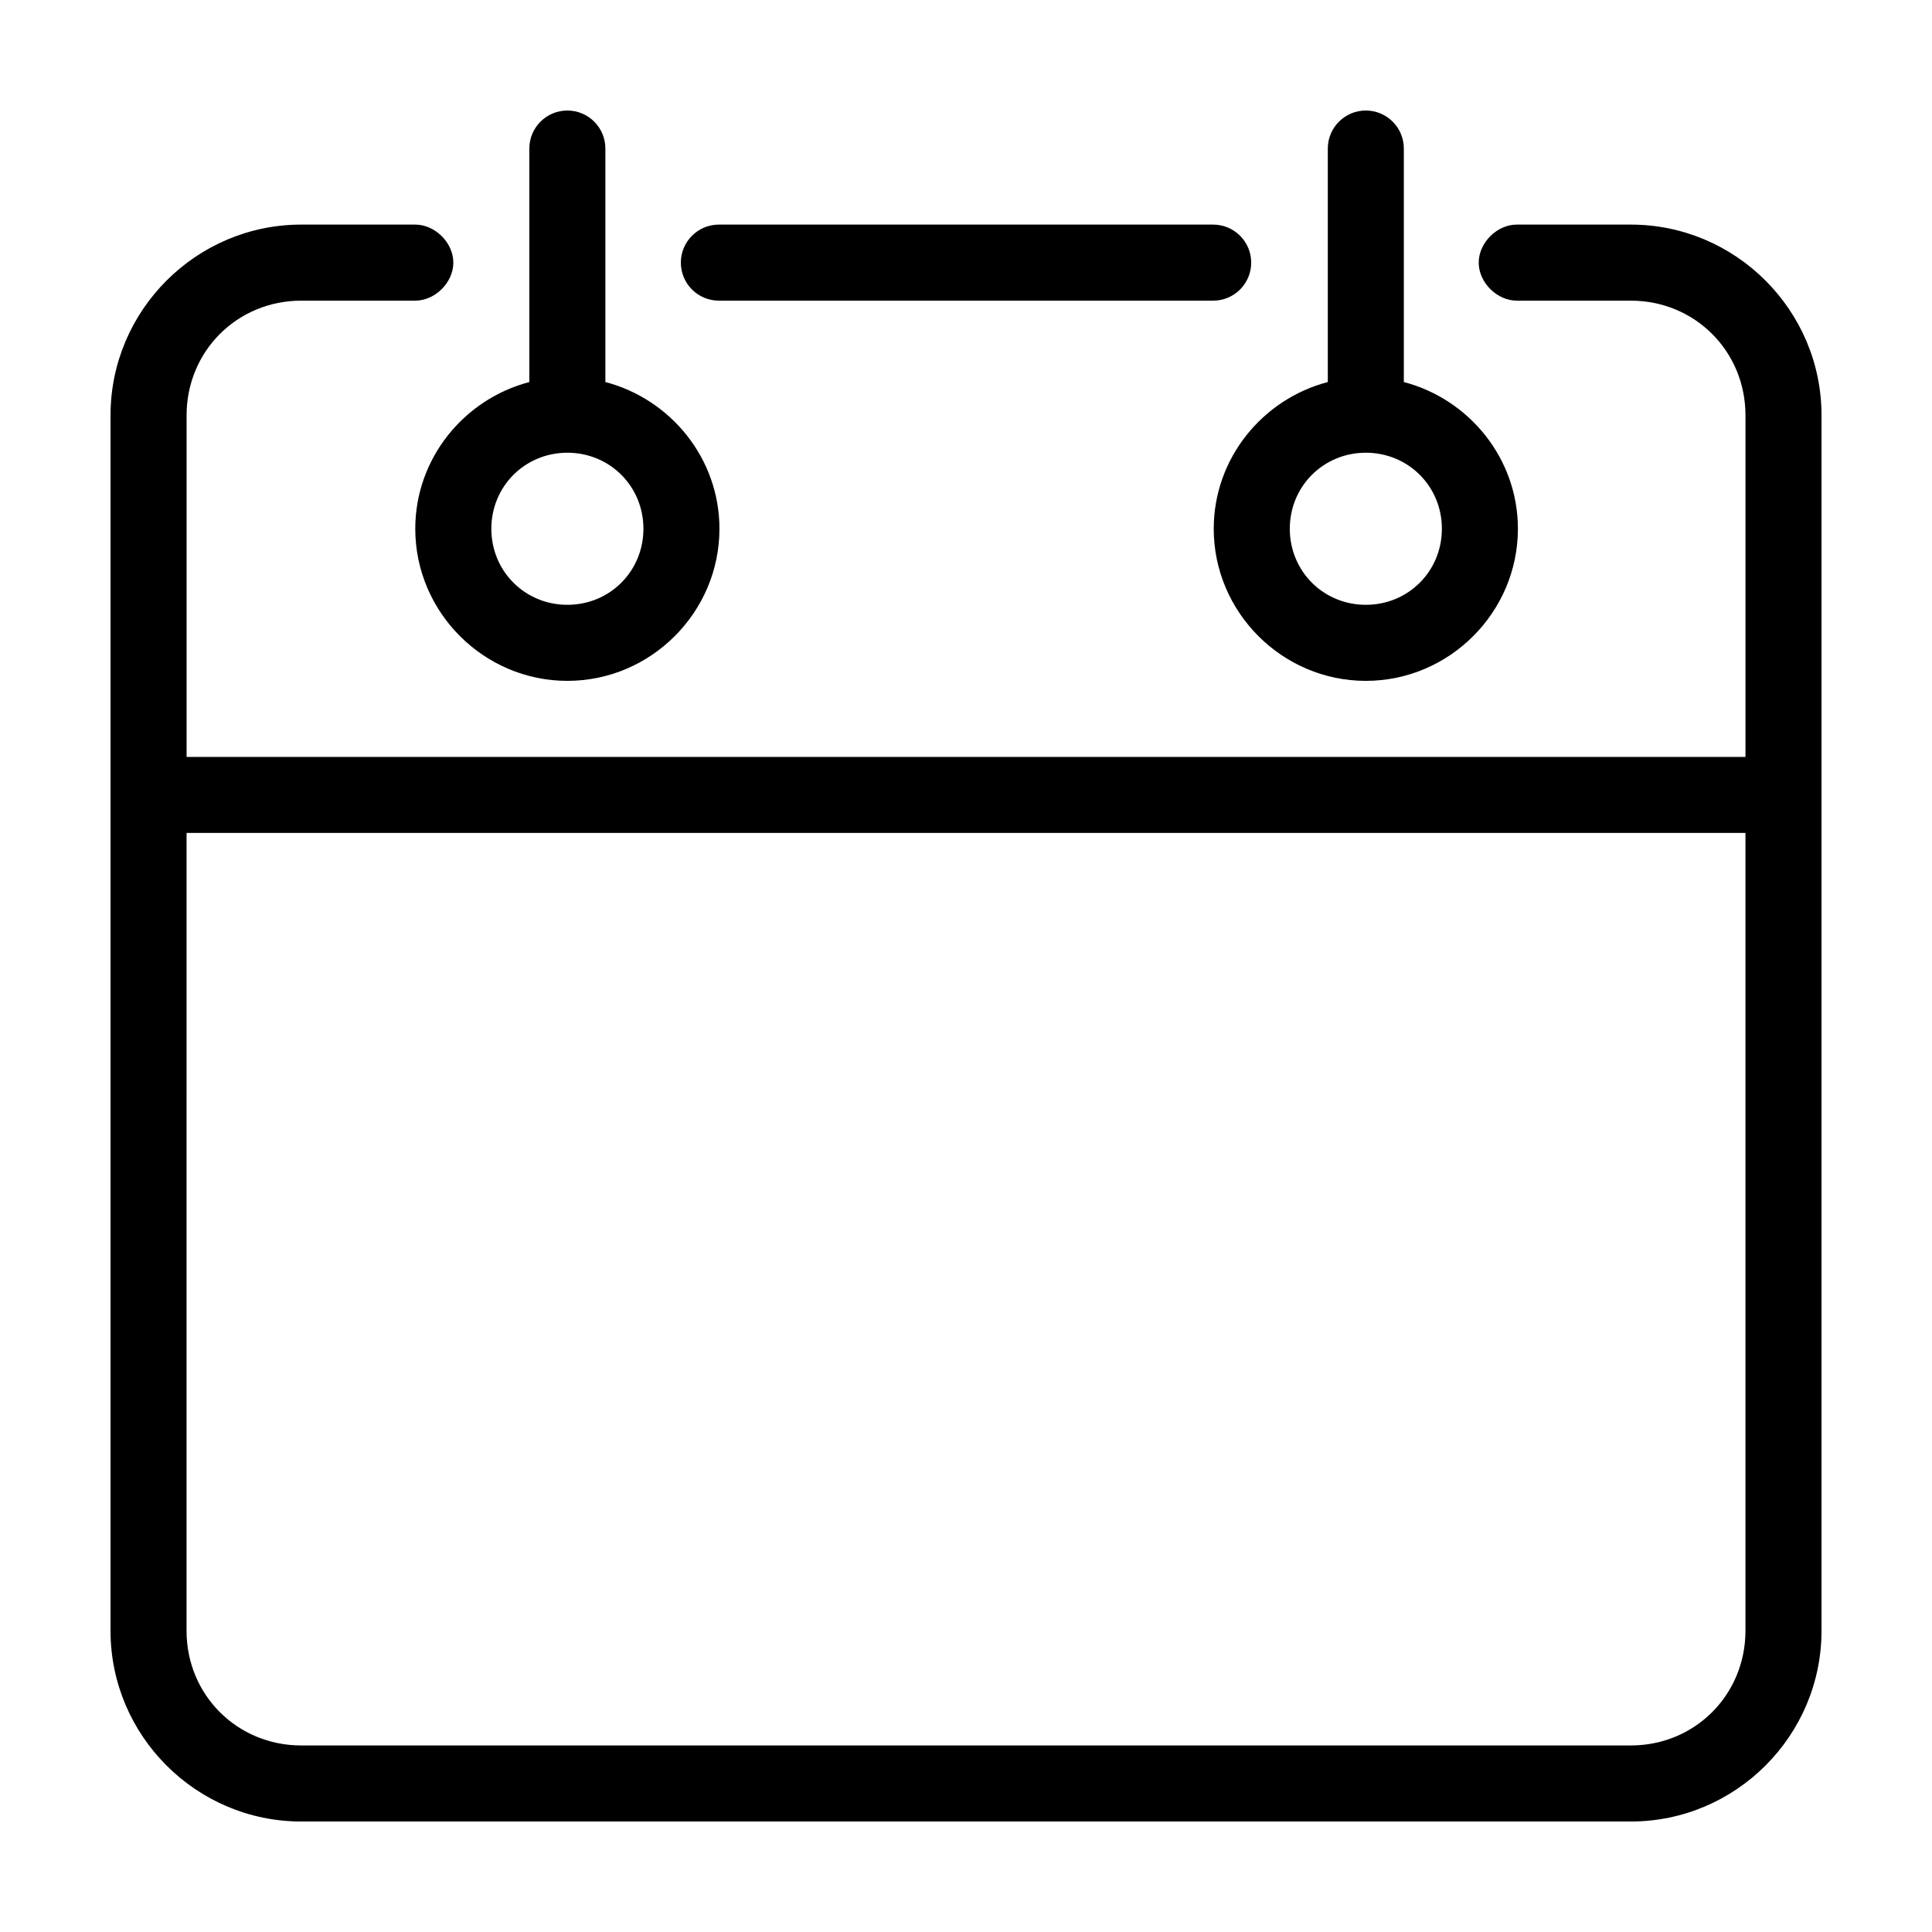 <?xml version="1.0" encoding="UTF-8"?>
<!-- The Best Svg Icon site in the world: iconSvg.co, Visit us! https://iconsvg.co -->
<svg fill="#000000" width="800px" height="800px" version="1.1" viewBox="144 144 512 512" xmlns="http://www.w3.org/2000/svg">
 <path d="m294.36 173.29c-5.566 0-10.078 4.512-10.078 10.078v61.875c-17.293 4.527-30.23 20.238-30.23 38.887 0 22.141 18.164 40.305 40.305 40.305 22.141 0 40.305-18.164 40.305-40.305 0-18.648-12.934-34.359-30.23-38.887v-61.875c0-5.566-4.512-10.078-10.078-10.078zm211.6 0c-5.566 0-10.078 4.512-10.078 10.078v61.875c-17.293 4.527-30.23 20.238-30.23 38.887 0 22.141 18.164 40.305 40.305 40.305s40.305-18.164 40.305-40.305c0-18.648-12.934-34.359-30.23-38.887v-61.875c0-5.566-4.512-10.078-10.078-10.078zm-282.13 30.23c-27.816 0-50.539 22.723-50.539 50.539v322.12c0 27.816 22.723 50.539 50.539 50.539h352.35c27.816 0 50.539-22.723 50.539-50.539v-322.12c0-27.816-22.723-50.539-50.539-50.539h-30.07c-5.324-0.074-10.234 4.754-10.234 10.078s4.91 10.152 10.234 10.078h30.07c16.98 0 30.387 13.406 30.387 30.387v90.527h-413.12v-90.527c0-16.98 13.406-30.387 30.387-30.387h30.07c5.324 0.074 10.234-4.754 10.234-10.078s-4.91-10.152-10.234-10.078zm110.68 0c-5.566 0-10.078 4.512-10.078 10.078s4.512 10.078 10.078 10.078h130.99c5.566 0 10.078-4.512 10.078-10.078s-4.512-10.078-10.078-10.078zm-40.148 60.457c11.25 0 20.152 8.902 20.152 20.152s-8.902 20.152-20.152 20.152-20.152-8.902-20.152-20.152 8.902-20.152 20.152-20.152zm211.6 0c11.25 0 20.152 8.902 20.152 20.152s-8.902 20.152-20.152 20.152-20.152-8.902-20.152-20.152 8.902-20.152 20.152-20.152zm-312.52 100.76h413.12v211.44c0 16.98-13.406 30.387-30.387 30.387h-352.35c-16.98 0-30.387-13.406-30.387-30.387z"/>
</svg>